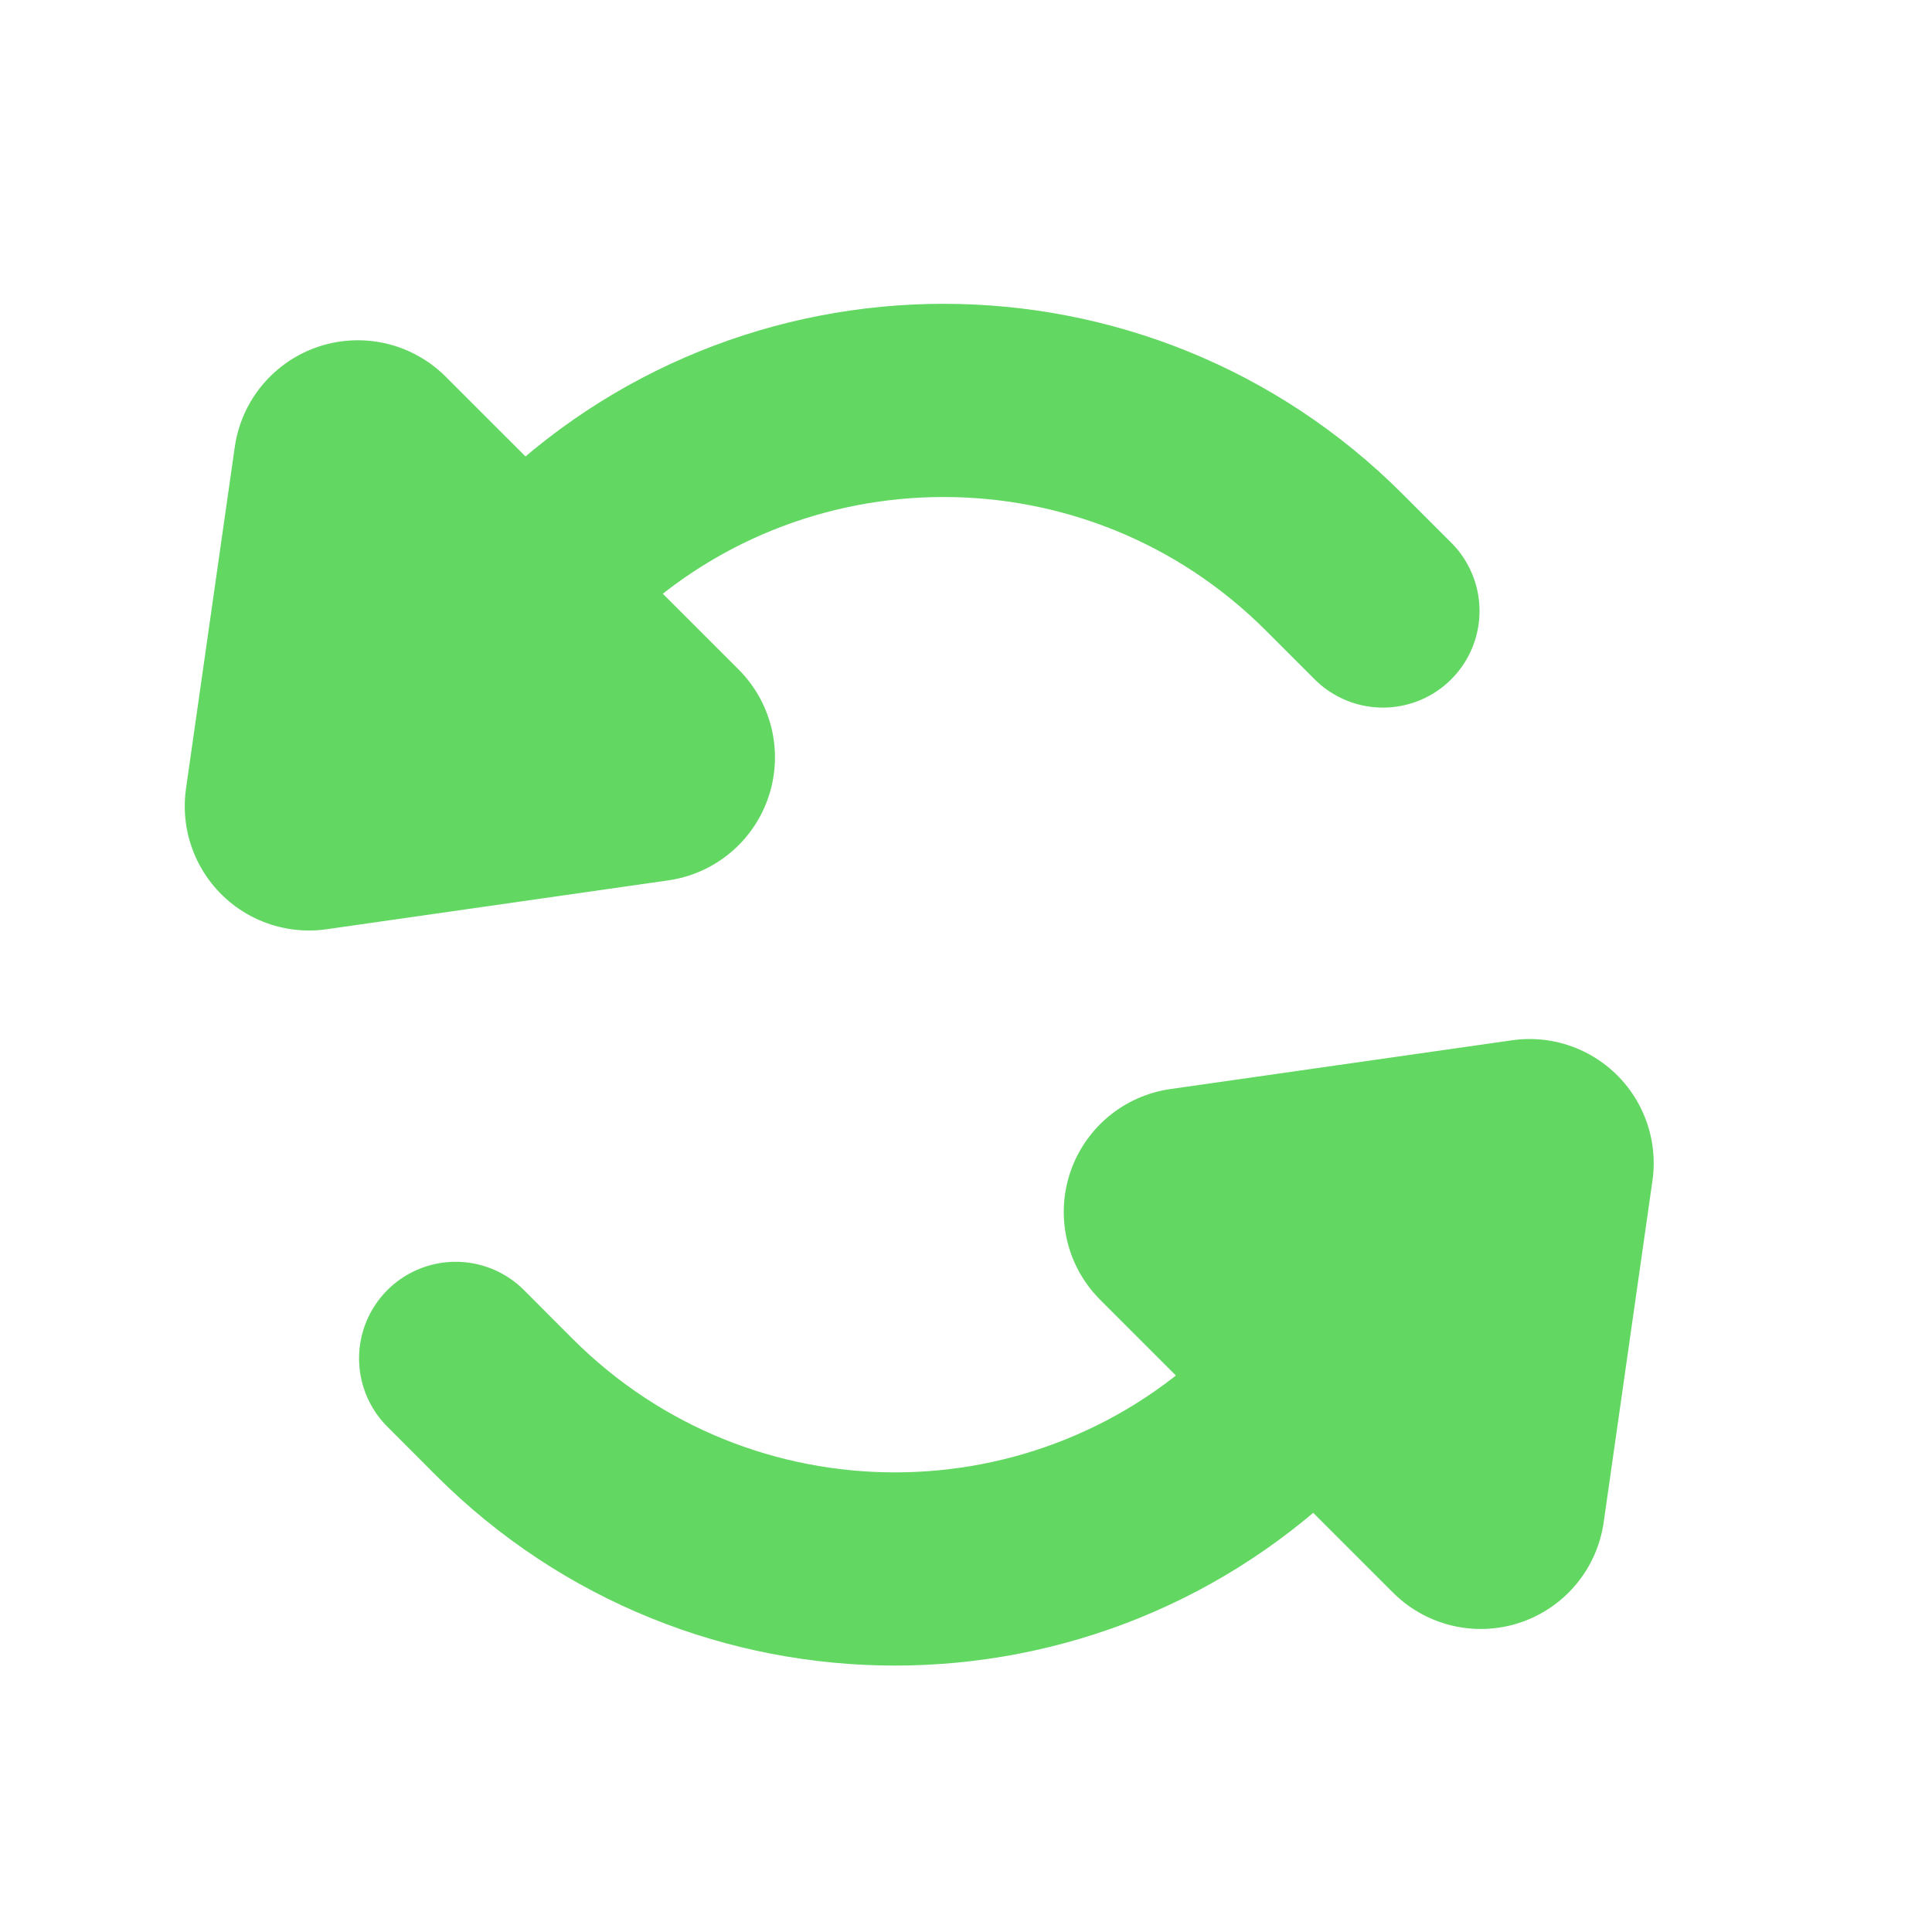 <svg width="20" height="20" viewBox="0 0 20 20" fill="none" xmlns="http://www.w3.org/2000/svg">
<path d="M15.833 12.041L13.307 14.568C11.074 16.8 7.455 16.8 5.222 14.568L4.717 14.062" stroke="#62D762" stroke-width="2" stroke-linecap="round" stroke-linejoin="round"/>
<path d="M15.329 15.578L15.834 12.041L12.297 12.546L15.329 15.578Z" stroke="#62D762" stroke-width="2.57" stroke-linecap="round" stroke-linejoin="round"/>
<path d="M3.199 8.346L5.726 5.819C7.958 3.587 11.578 3.587 13.81 5.819L14.316 6.325" stroke="#62D762" stroke-width="2" stroke-linecap="round" stroke-linejoin="round"/>
<path d="M3.704 4.809L3.199 8.346L6.736 7.84L3.704 4.809Z" stroke="#62D762" stroke-width="2.573" stroke-linecap="round" stroke-linejoin="round"/>
</svg>
